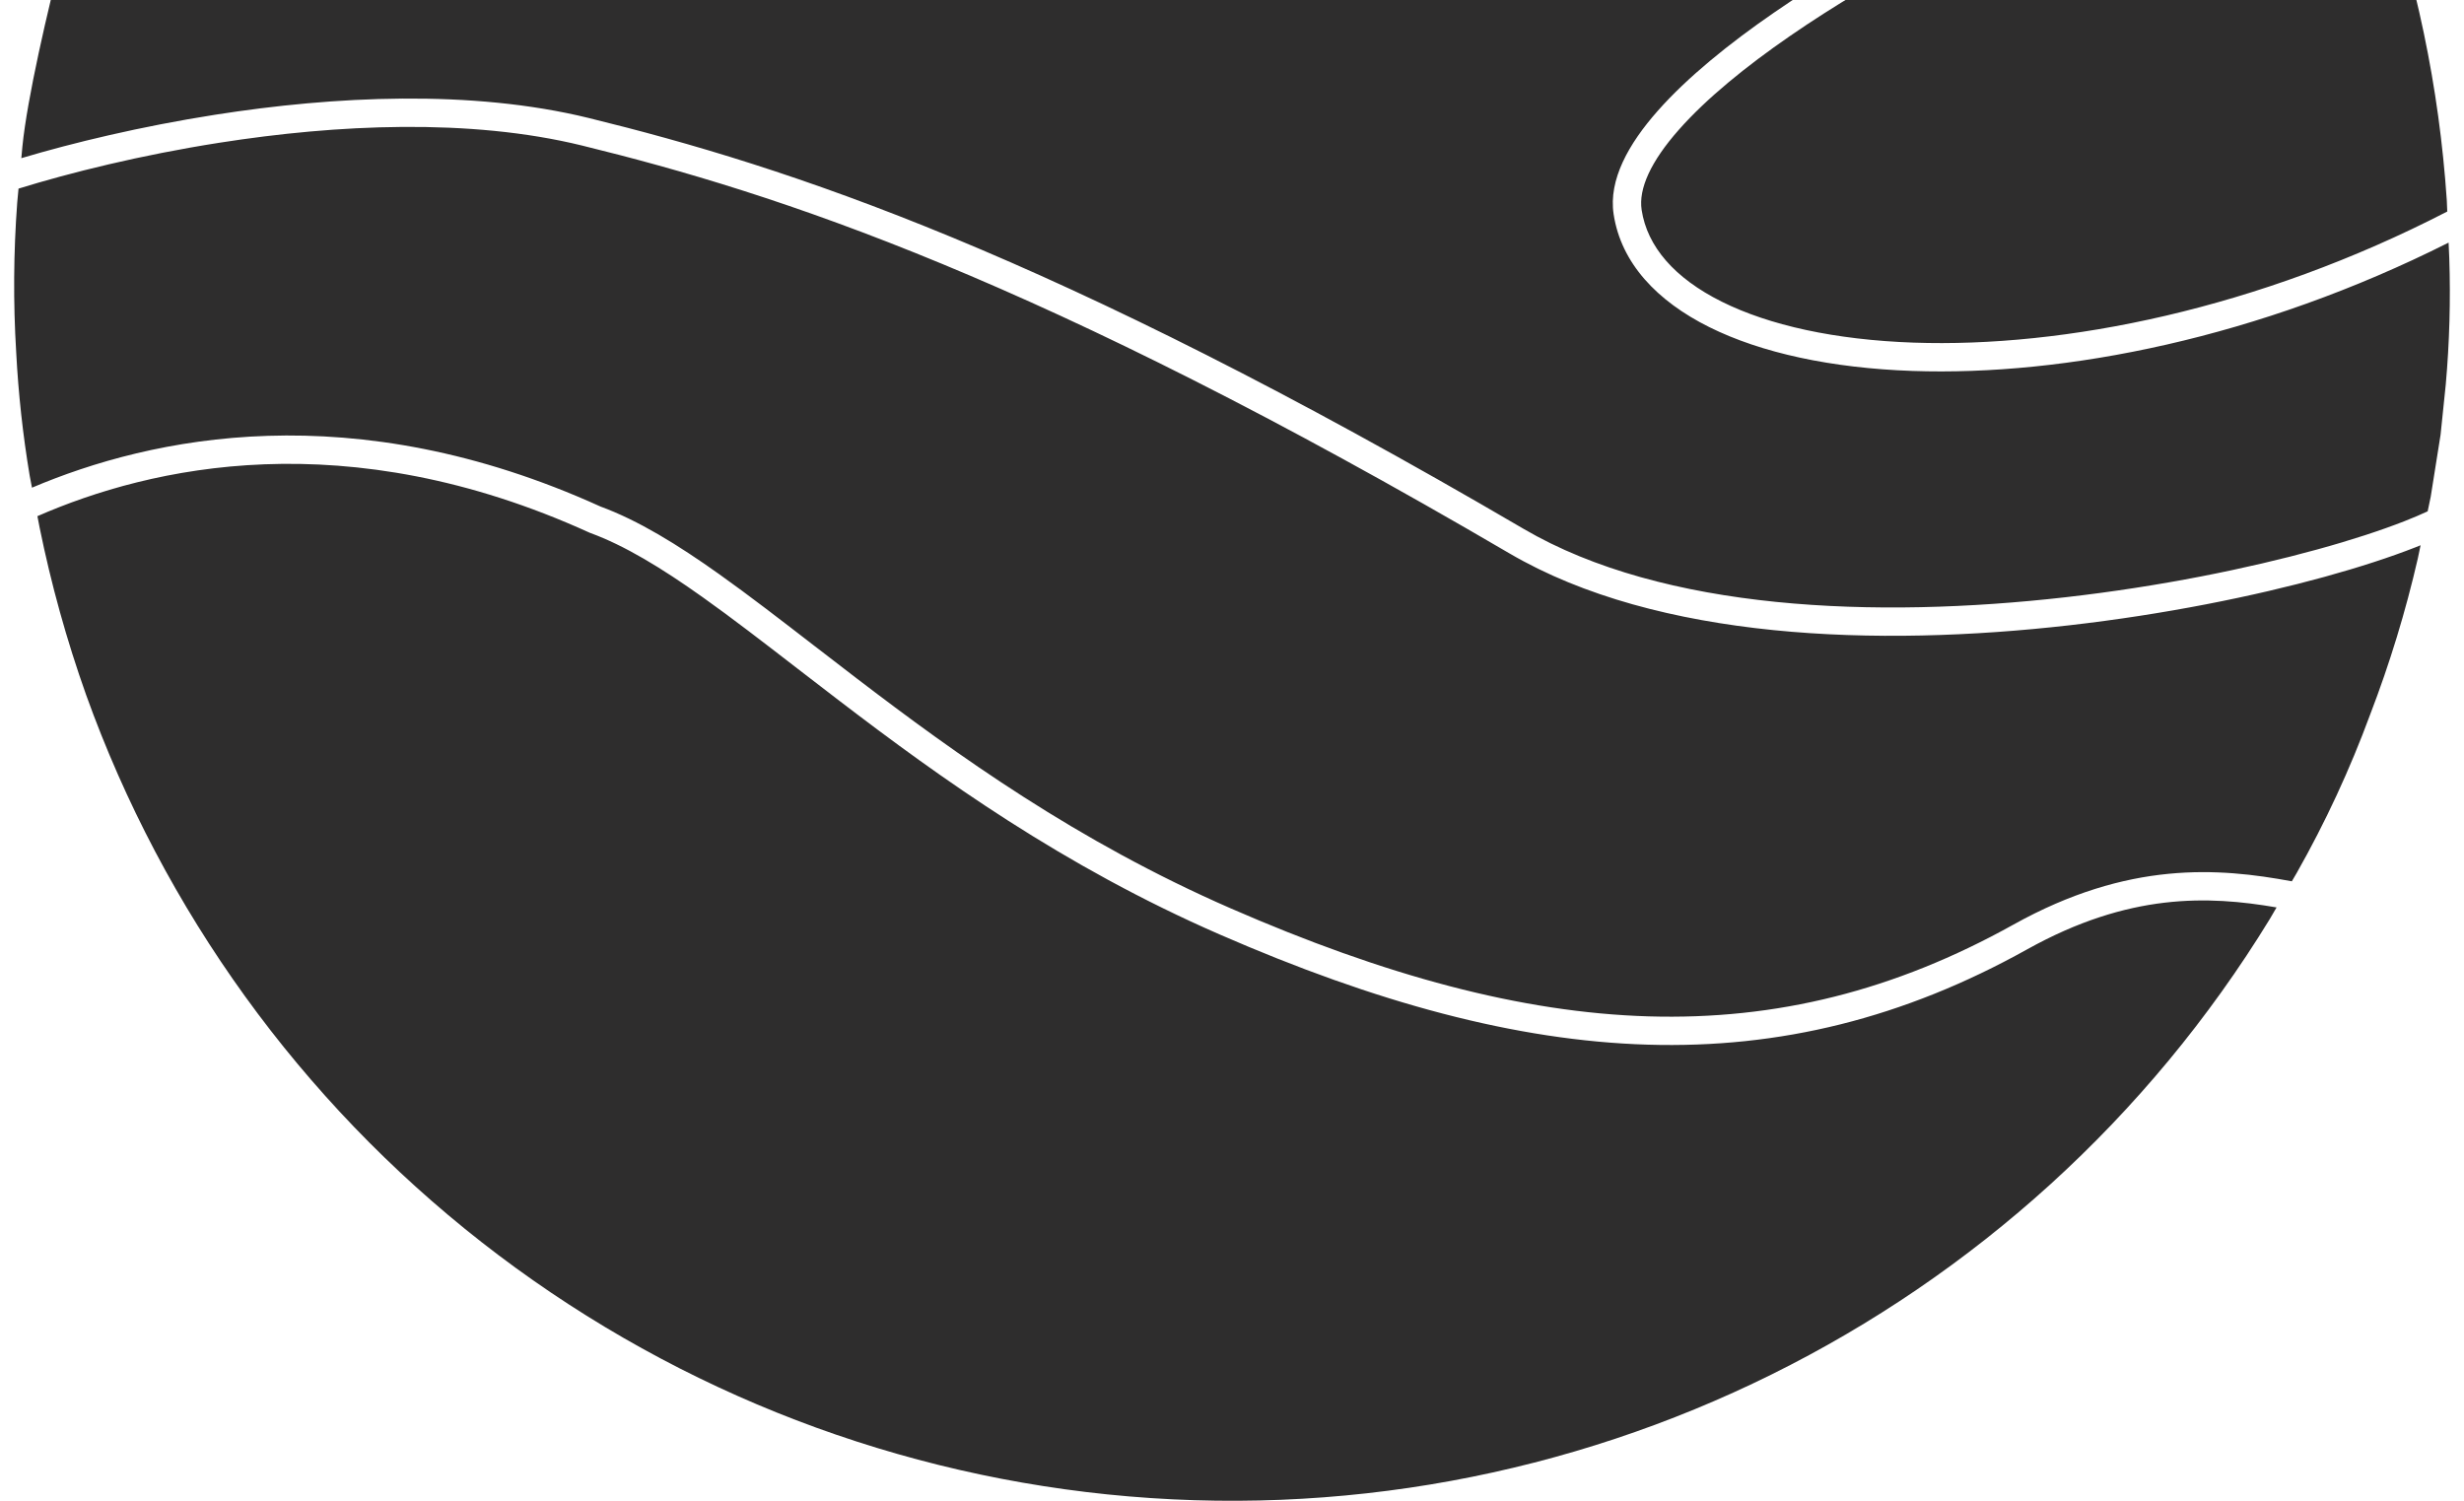 <svg width="87" height="53" viewBox="0 0 87 53" fill="none" xmlns="http://www.w3.org/2000/svg">
<path fill-rule="evenodd" clip-rule="evenodd" d="M2.901 -4.156C2.936 -4.256 2.97 -4.356 3.003 -4.459C7.361 -16.661 16.987 -26.247 29.207 -30.555C41.427 -34.862 54.938 -33.428 65.983 -26.656C66.038 -26.62 66.095 -26.585 66.153 -26.549C66.304 -26.456 66.46 -26.36 66.605 -26.253L67.046 -25.965C65.7 -25.494 64.054 -24.891 62.568 -24.151C61.436 -23.586 60.359 -22.925 59.554 -22.152C58.75 -21.379 58.173 -20.451 58.151 -19.364C58.11 -17.349 59.224 -15.929 60.273 -14.664L60.43 -14.475C61.45 -13.247 62.368 -12.142 62.561 -10.645C62.659 -9.881 62.376 -9.146 61.671 -8.436C60.955 -7.716 59.827 -7.049 58.321 -6.473C55.314 -5.323 50.94 -4.591 45.789 -4.448C41.946 -4.342 37.28 -4.786 32.798 -5.262C32.255 -5.32 31.716 -5.378 31.18 -5.435C27.313 -5.852 23.677 -6.243 21.013 -6.243C17.487 -6.243 13.622 -5.919 10.062 -5.27C7.312 -4.768 4.722 -4.068 2.603 -3.159C2.647 -3.315 2.688 -3.462 2.727 -3.599C2.776 -3.789 2.838 -3.971 2.901 -4.156ZM2.268 -1.909C1.675 0.373 0.958 3.485 0.791 5.173L0.753 5.585C2.573 5.042 4.966 4.464 7.599 4.051C11.785 3.395 16.635 3.149 20.789 4.167C27.802 5.887 37.09 8.895 53.796 18.674C58.751 21.574 66.243 21.849 72.936 21.088C76.267 20.709 79.368 20.076 81.809 19.404C83.03 19.069 84.08 18.724 84.908 18.399C85.213 18.279 85.483 18.164 85.717 18.055L85.825 17.538L86.173 15.35L86.356 13.576C86.488 12.092 86.529 10.602 86.48 9.113L86.456 8.567C79.759 11.938 72.918 13.286 67.526 13.098C64.668 12.998 62.188 12.465 60.346 11.547C58.505 10.63 57.238 9.291 56.975 7.565C56.789 6.346 57.505 5.078 58.528 3.919C59.573 2.734 61.047 1.542 62.634 0.448C65.805 -1.74 69.522 -3.601 71.415 -4.272C73.888 -5.148 76.257 -6.277 78.389 -7.362C79.102 -7.725 79.793 -8.085 80.453 -8.429L80.453 -8.429C80.978 -8.703 81.483 -8.966 81.965 -9.213L81.788 -9.58C79.621 -13.869 76.734 -17.755 73.255 -21.068C71.782 -22.465 70.219 -23.767 68.578 -24.963L68.104 -25.273C68.064 -25.259 68.023 -25.245 67.982 -25.231C66.546 -24.733 64.686 -24.089 63.014 -23.256C61.922 -22.711 60.947 -22.103 60.247 -21.431C59.547 -20.759 59.166 -20.067 59.151 -19.344C59.118 -17.739 59.983 -16.581 61.043 -15.302C61.108 -15.223 61.174 -15.144 61.241 -15.064C62.223 -13.886 63.322 -12.568 63.553 -10.772C63.7 -9.629 63.245 -8.601 62.38 -7.731C61.526 -6.871 60.252 -6.141 58.678 -5.539C55.527 -4.334 51.029 -3.593 45.817 -3.448C41.897 -3.34 37.165 -3.793 32.692 -4.268C32.148 -4.325 31.608 -4.384 31.074 -4.441C27.193 -4.858 23.618 -5.243 21.013 -5.243C17.543 -5.243 13.739 -4.924 10.242 -4.286C7.187 -3.729 4.395 -2.933 2.268 -1.909ZM82.4 -8.312C81.94 -8.076 81.457 -7.824 80.951 -7.561C80.286 -7.214 79.582 -6.847 78.843 -6.471C76.697 -5.379 74.283 -4.227 71.749 -3.329C69.954 -2.693 66.315 -0.877 63.202 1.271C61.645 2.344 60.246 3.483 59.278 4.581C58.286 5.703 57.849 6.667 57.964 7.414C58.16 8.701 59.117 9.818 60.792 10.652C62.465 11.486 64.793 12.001 67.561 12.098C72.882 12.284 79.725 10.919 86.409 7.469L86.392 7.064C86.124 3.092 85.306 -0.822 83.961 -4.569C83.565 -5.708 83.108 -6.825 82.592 -7.915L82.4 -8.312ZM85.467 19.253C85.404 19.278 85.339 19.304 85.274 19.33C84.405 19.671 83.32 20.026 82.075 20.369C79.584 21.054 76.432 21.696 73.049 22.081C66.315 22.848 58.541 22.61 53.291 19.537C36.66 9.802 27.461 6.833 20.551 5.139C16.583 4.166 11.884 4.392 7.754 5.039C4.964 5.476 2.461 6.101 0.654 6.66L0.608 7.153C0.477 8.913 0.465 10.68 0.572 12.441C0.648 13.901 0.807 15.354 1.048 16.796L1.129 17.22C5.345 15.428 12.44 13.908 21.203 17.886C22.537 18.376 23.918 19.225 25.39 20.272C26.45 21.025 27.577 21.896 28.781 22.826L28.782 22.826L28.782 22.826C29.257 23.193 29.744 23.569 30.244 23.951C33.789 26.66 38.036 29.712 43.456 32.075C54.321 36.815 62.716 37.312 71.089 32.649C75.153 30.385 78.338 30.639 80.921 31.119L81.093 30.825C82.108 29.032 82.976 27.16 83.688 25.226C84.377 23.433 84.939 21.593 85.369 19.721L85.467 19.253ZM80.382 32.041C77.967 31.625 75.171 31.519 71.575 33.522C62.837 38.389 54.092 37.806 43.056 32.992C37.524 30.579 33.2 27.469 29.637 24.745C29.126 24.355 28.633 23.974 28.154 23.605L28.154 23.605C26.956 22.68 25.853 21.828 24.81 21.087C23.352 20.05 22.052 19.261 20.842 18.819L20.824 18.812L20.806 18.804C12.216 14.898 5.323 16.477 1.321 18.226L1.398 18.625C1.806 20.63 2.354 22.604 3.039 24.532C5.777 32.158 10.614 38.856 16.994 43.852C23.375 48.848 31.037 51.939 39.098 52.767C55.548 54.458 71.51 46.556 80.143 32.451L80.382 32.041Z" fill="#2E2D2D"/>
</svg>
